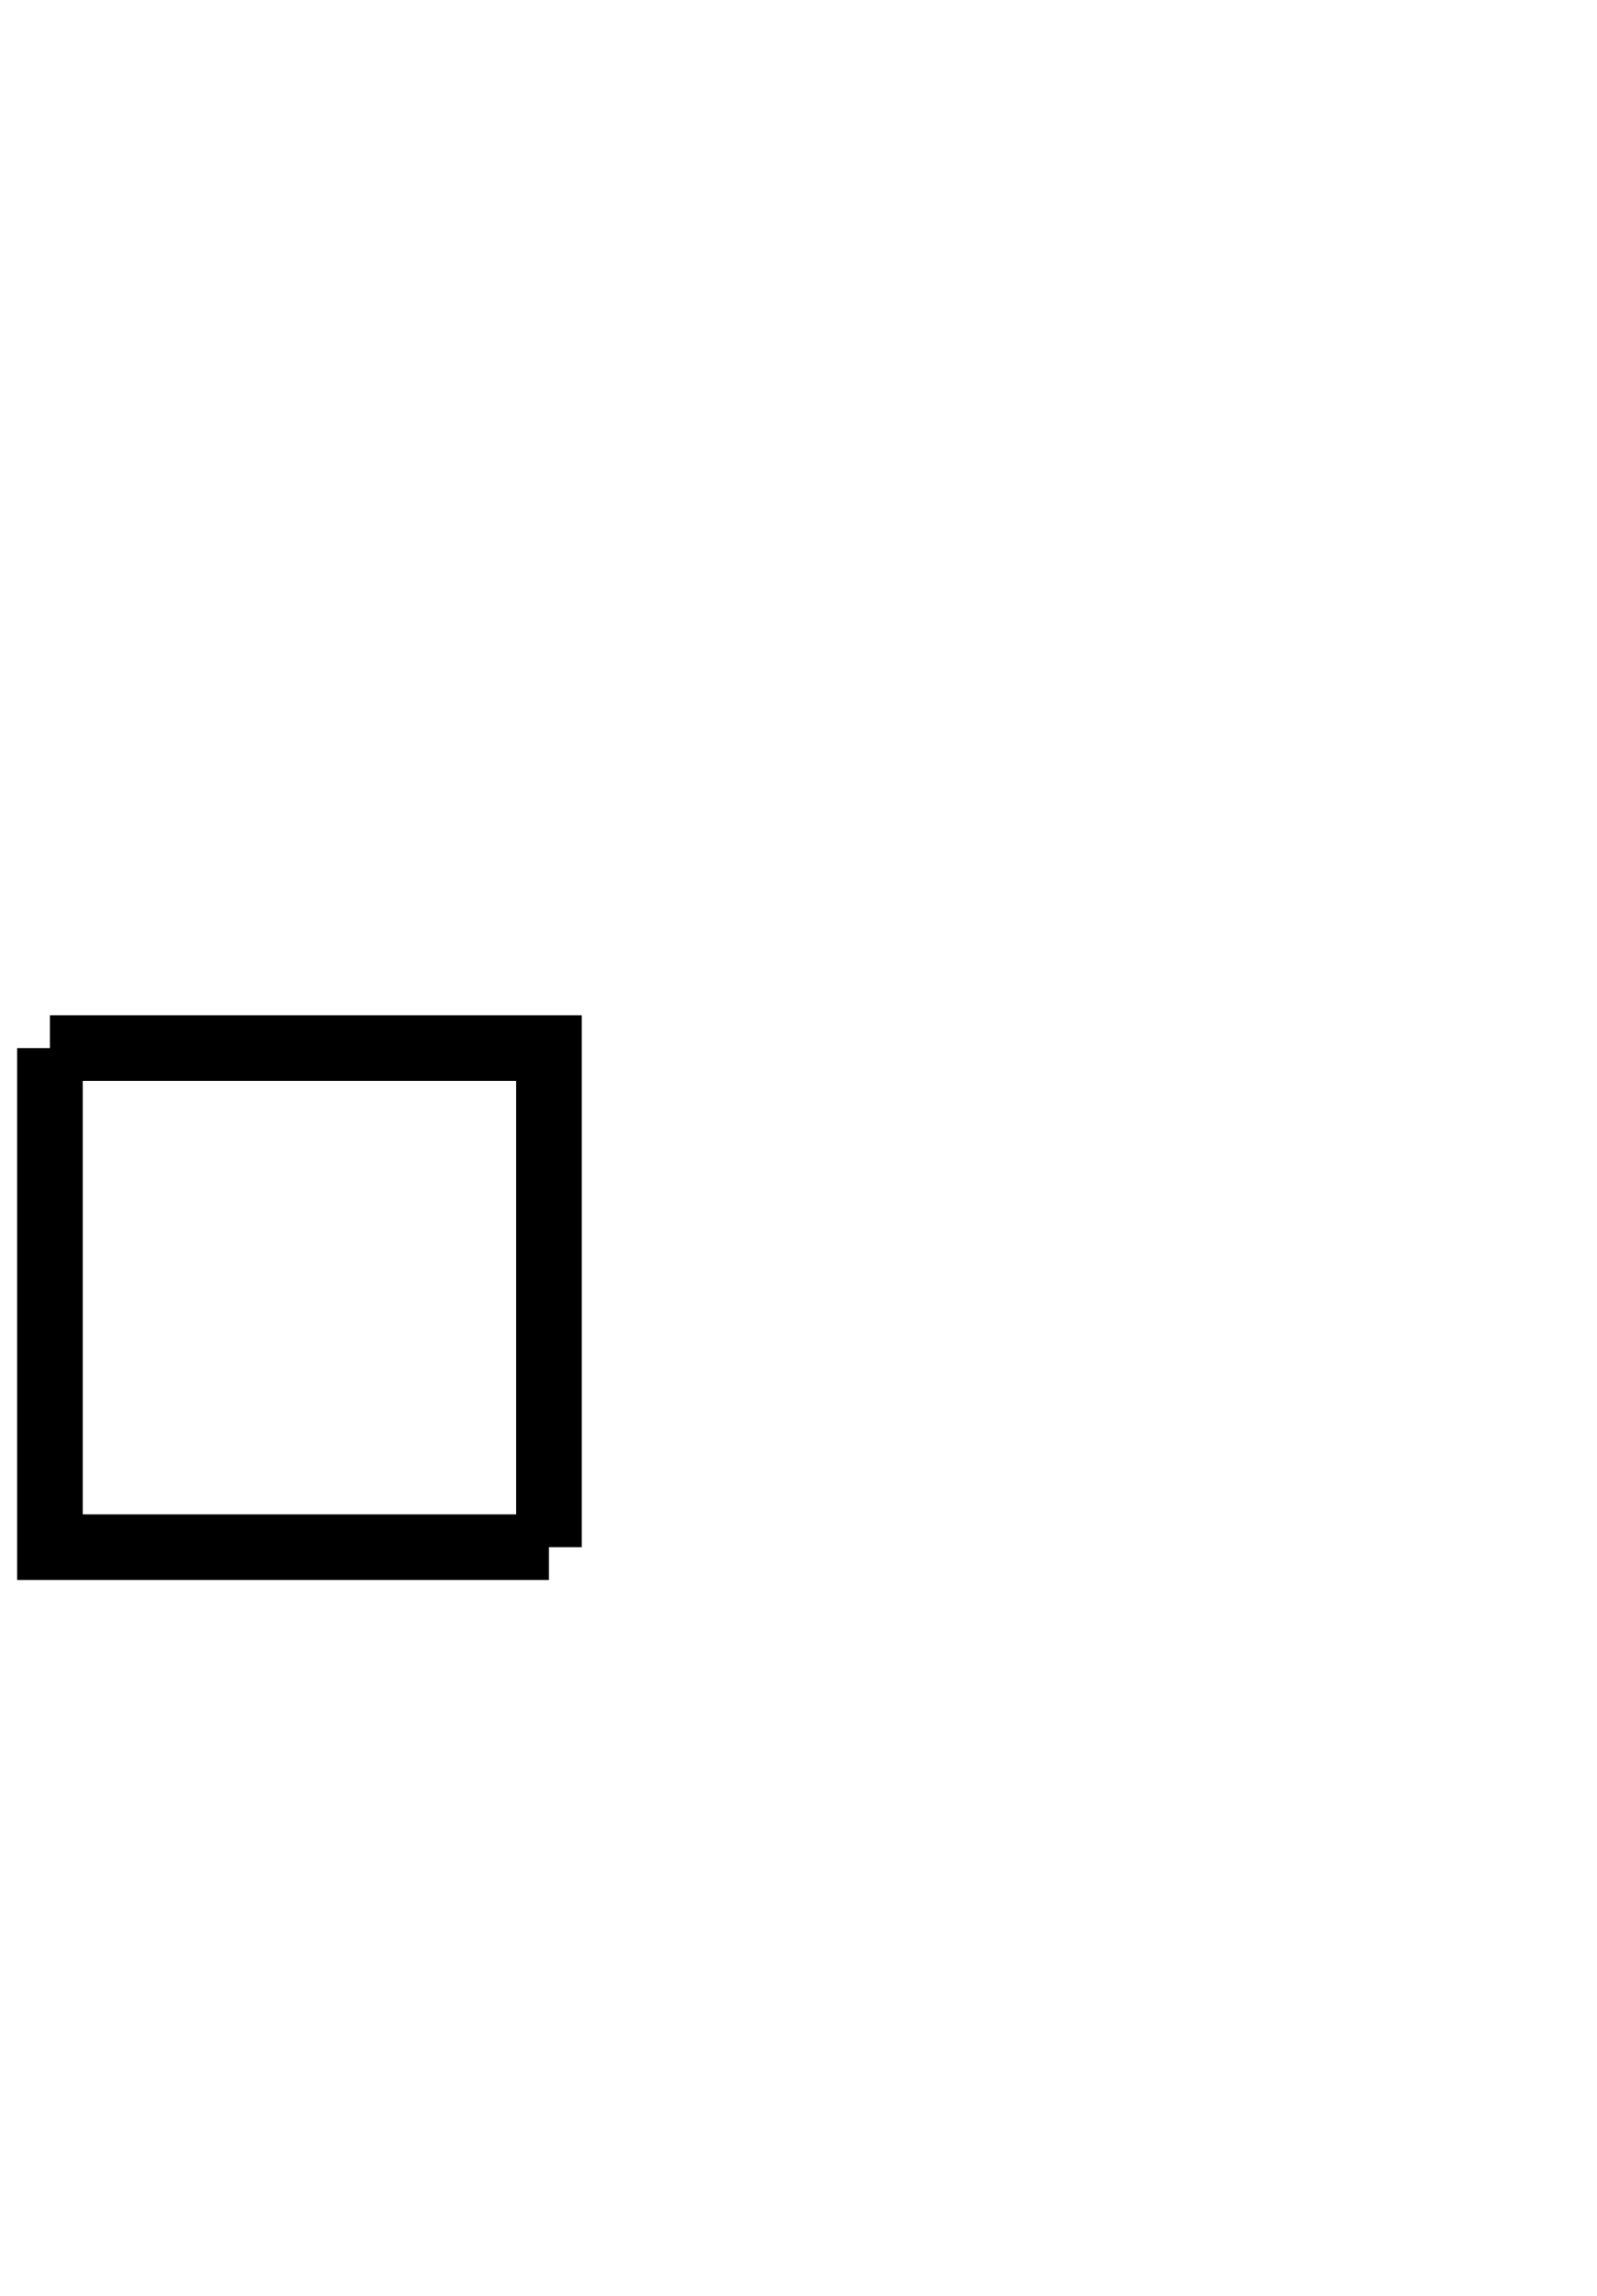 <svg xmlns="http://www.w3.org/2000/svg" width="48.696" height="70" viewBox="0 0 48.696 70"><path fill="none" stroke="#000" d="M1.522 31.956h15.217v15.218" stroke-width="2"/><path fill="none" stroke="#000" d="M1.522 31.956v15.218h15.217" stroke-width="2"/></svg>
